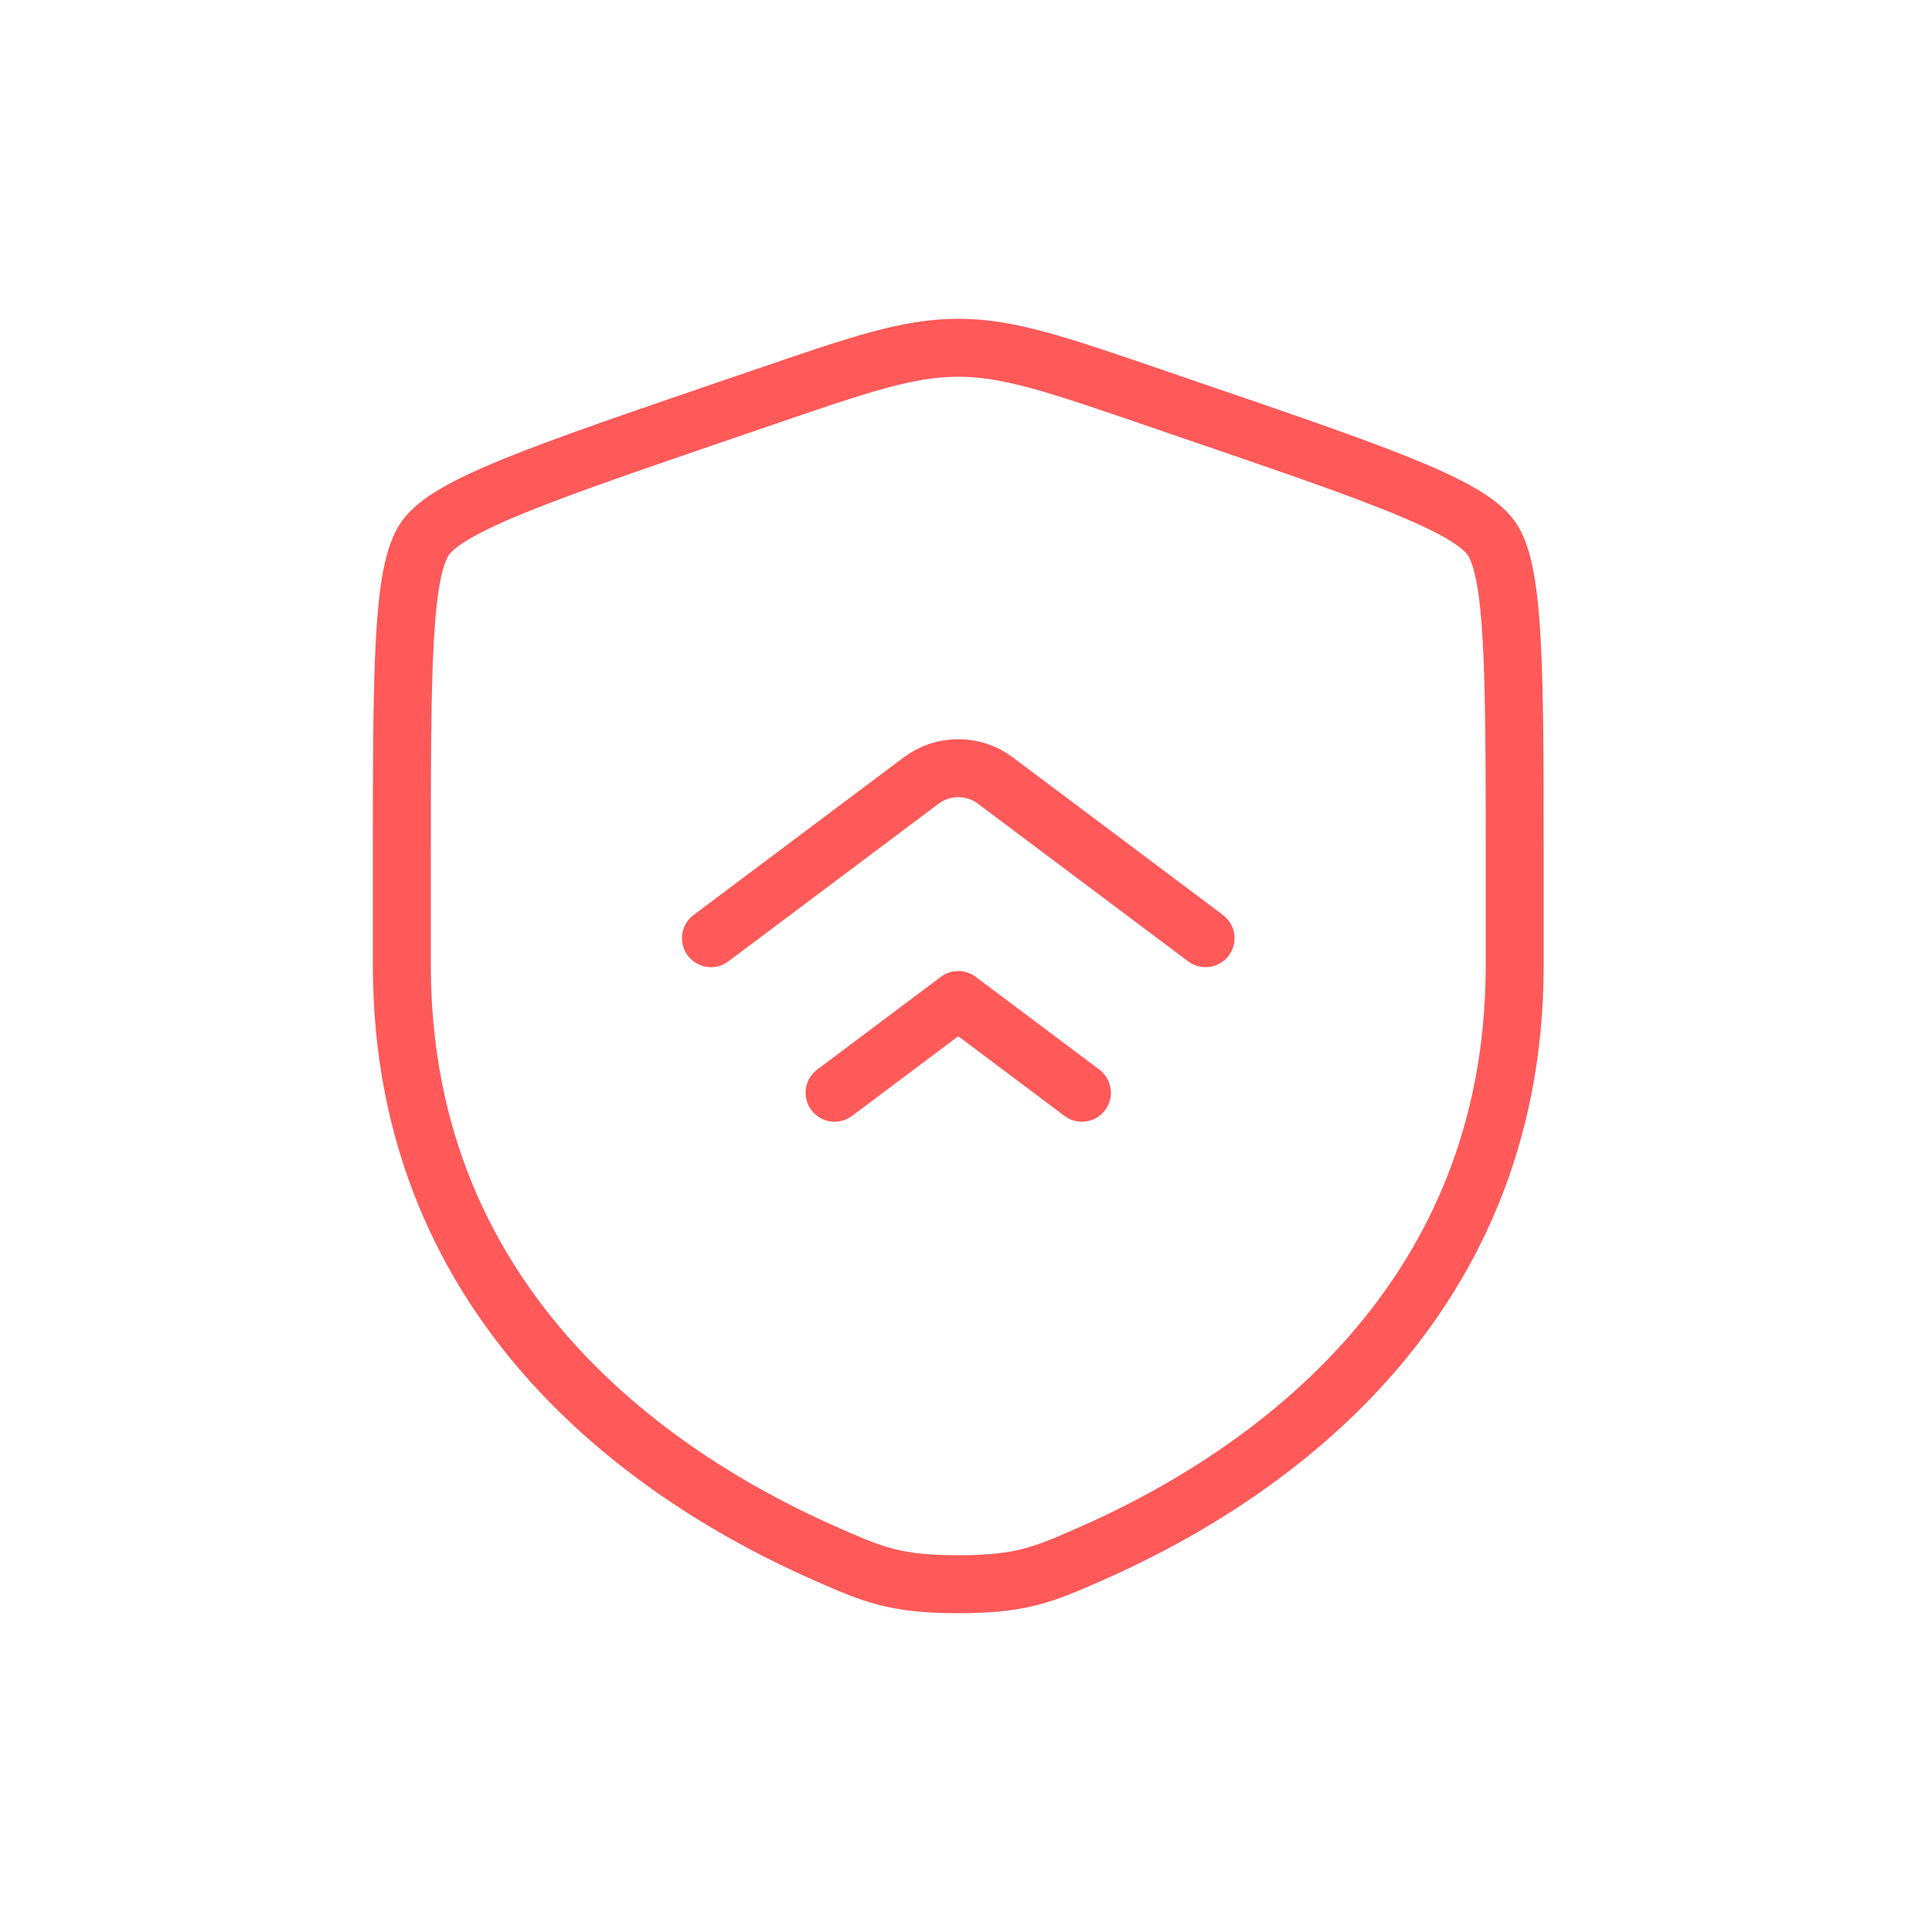 <?xml version="1.0" encoding="UTF-8"?> <svg xmlns="http://www.w3.org/2000/svg" width="50" height="50" viewBox="0 0 50 50" fill="none"><rect width="50" height="50" fill="white"></rect><path d="M10.4 22.467C10.4 17.35 10.4 14.792 11.005 13.931C11.608 13.072 14.013 12.248 18.824 10.602L19.741 10.288C22.248 9.429 23.501 9 24.8 9C26.1 9 27.352 9.429 29.86 10.288L30.776 10.602C35.588 12.248 37.992 13.072 38.596 13.931C39.2 14.792 39.2 17.352 39.2 22.467V24.986C39.2 34.006 32.418 38.386 28.162 40.243C27.008 40.747 26.432 41 24.8 41C23.168 41 22.592 40.747 21.439 40.243C17.183 38.384 10.4 34.008 10.4 24.986V22.467Z" stroke="#FF5959" stroke-width="1.5"></path><path d="M31.2 24.28L25.76 20.2C25.483 19.992 25.147 19.88 24.8 19.88C24.454 19.88 24.117 19.992 23.84 20.2L18.4 24.28M28 28.28L24.8 25.88L21.6 28.28" stroke="#FF5959" stroke-width="1.5" stroke-linecap="round" stroke-linejoin="round"></path></svg> 